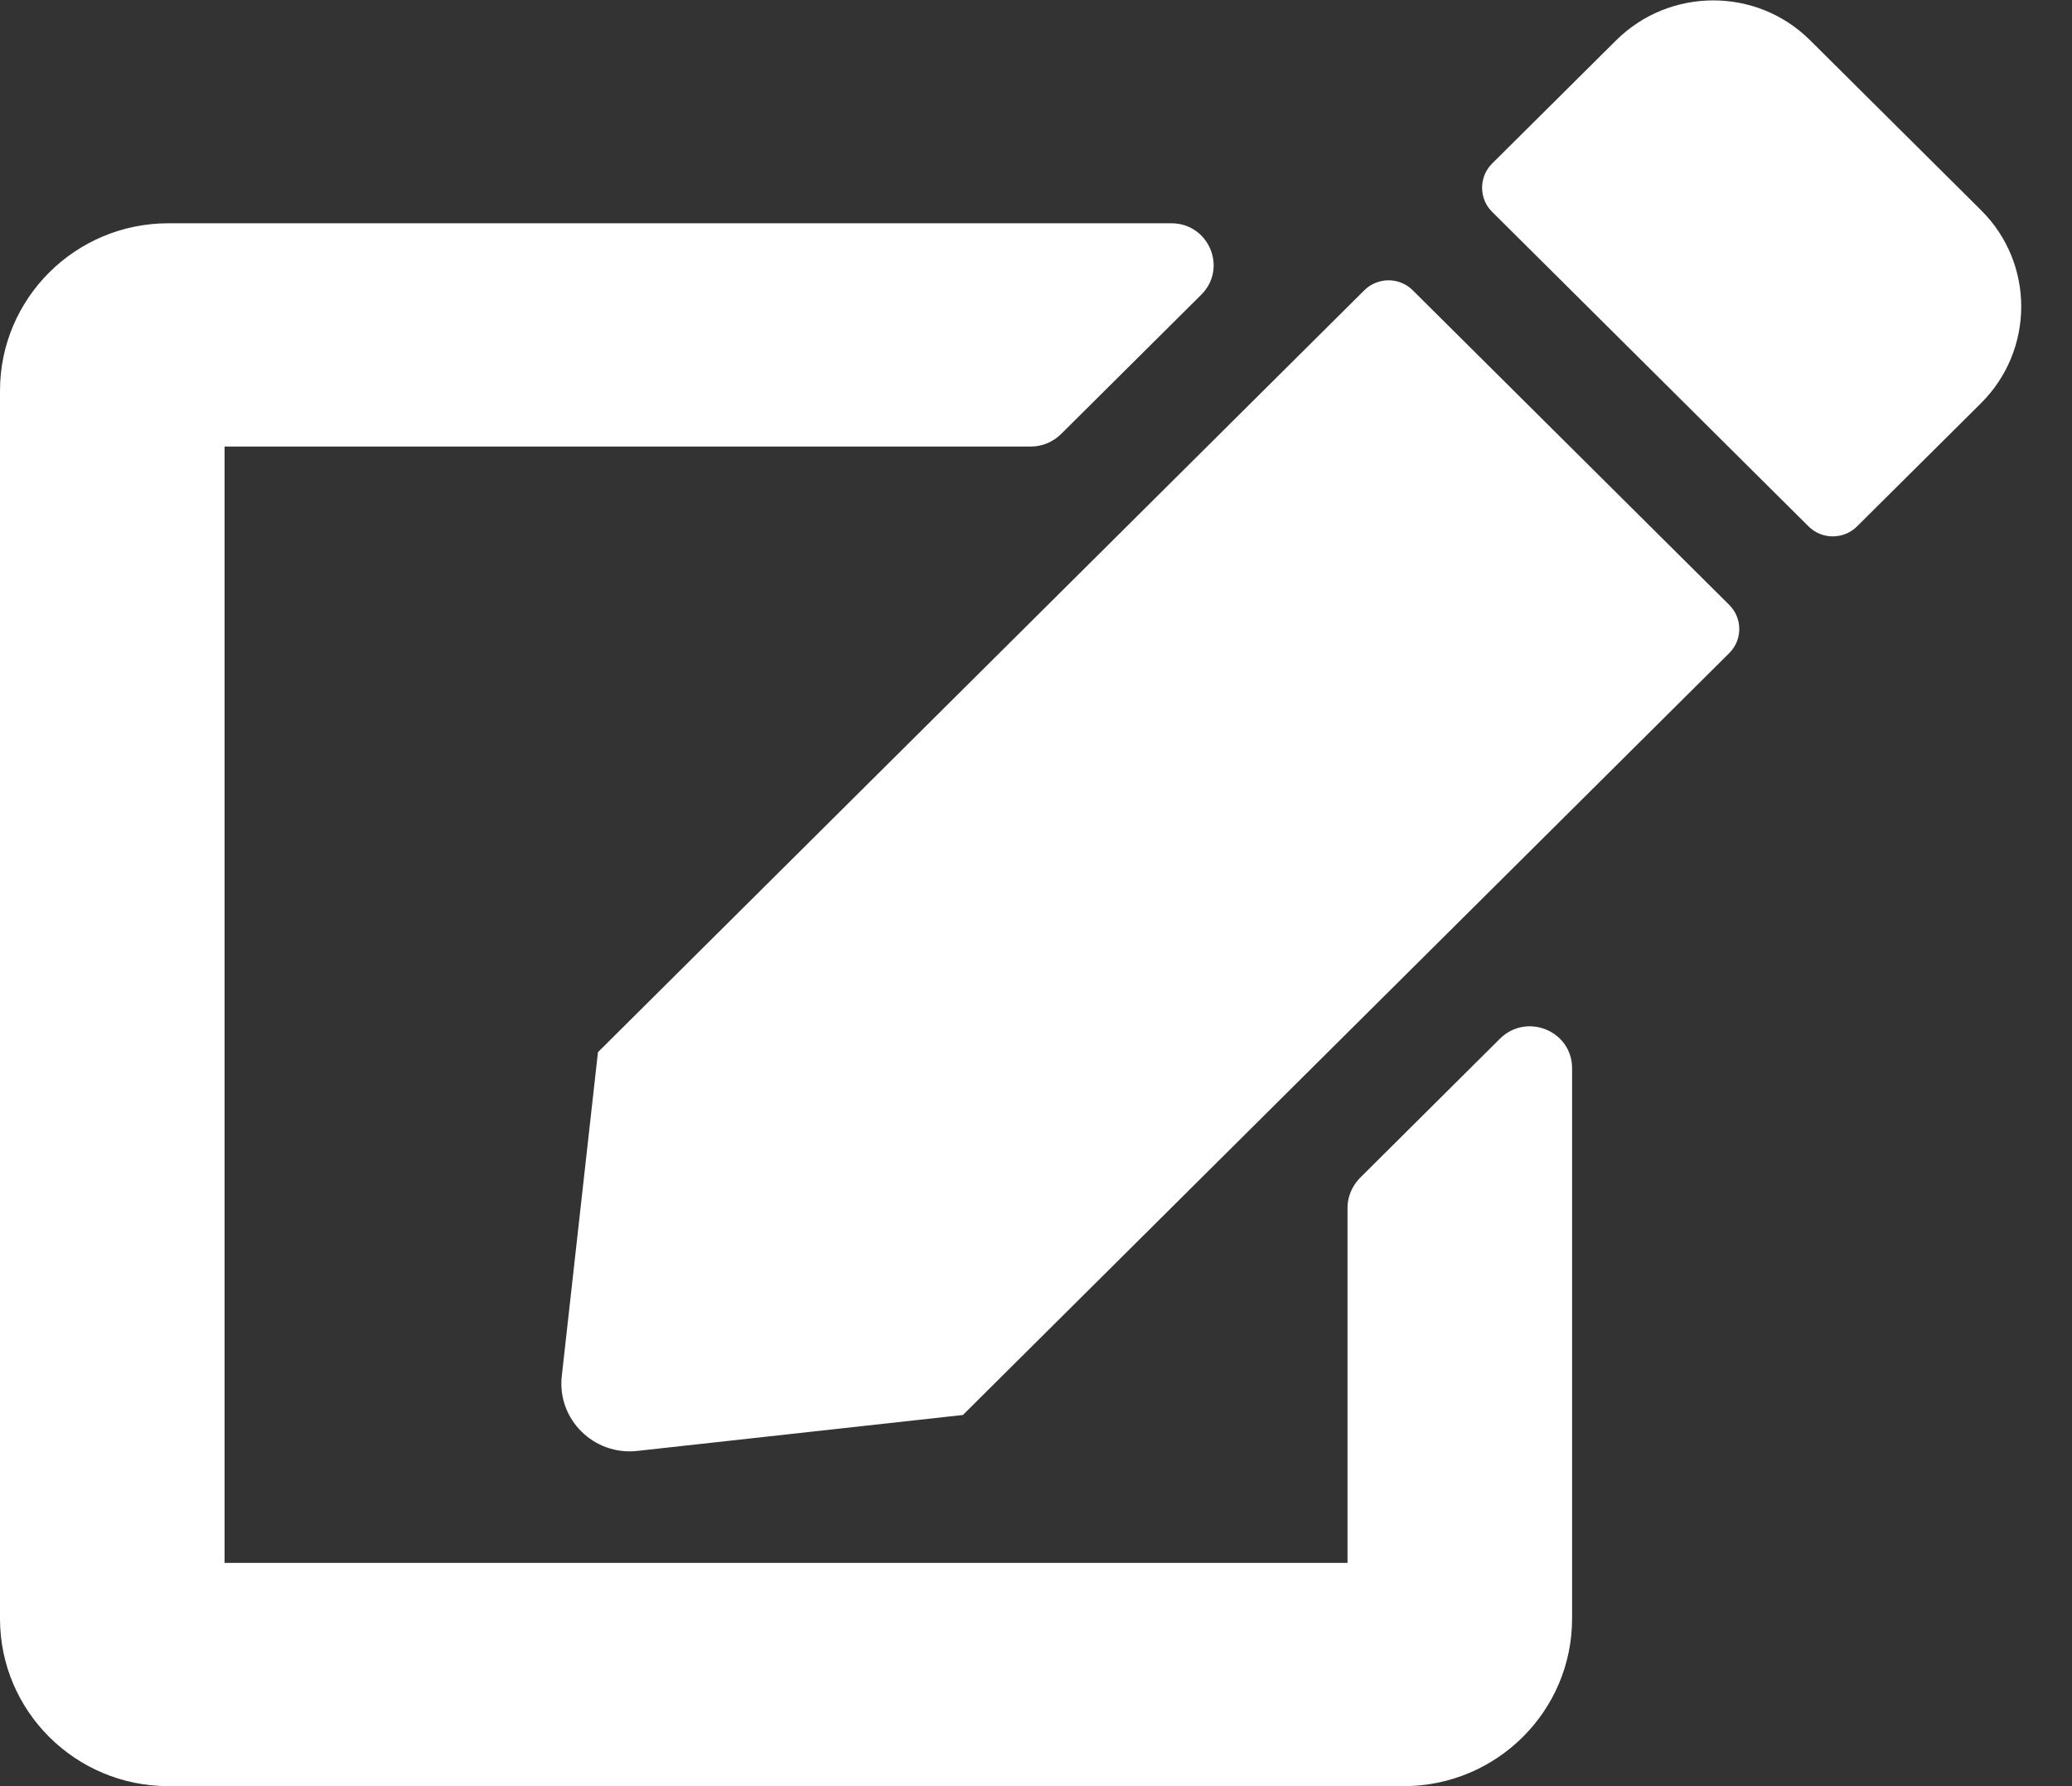 <svg width="29" height="25" viewBox="0 0 29 25" fill="none" xmlns="http://www.w3.org/2000/svg">
    <rect x="0" y="0" width="29" height="25" fill="#333333" stroke="none"/>
    <g clip-path="url(#clip0)">
        <path d="M19.773 4.063L24.203 8.467C24.39 8.653 24.39 8.955 24.203 9.141L13.477 19.805L8.919 20.308C8.31 20.376 7.794 19.863 7.863 19.258L8.369 14.727L19.095 4.063C19.282 3.877 19.587 3.877 19.773 4.063ZM27.73 2.945L25.333 0.562C24.586 -0.18 23.373 -0.18 22.622 0.562L20.883 2.29C20.697 2.476 20.697 2.779 20.883 2.964L25.313 7.368C25.5 7.554 25.804 7.554 25.991 7.368L27.73 5.64C28.476 4.893 28.476 3.687 27.73 2.945ZM18.86 16.904V21.875H3.143V6.25H14.43C14.587 6.25 14.734 6.187 14.847 6.079L16.812 4.126C17.185 3.755 16.92 3.125 16.394 3.125H2.357C1.056 3.125 0 4.175 0 5.469V22.656C0 23.95 1.056 25 2.357 25H19.645C20.947 25 22.003 23.95 22.003 22.656V14.951C22.003 14.429 21.369 14.17 20.996 14.536L19.032 16.489C18.924 16.602 18.86 16.748 18.86 16.904Z" fill="white"/>
    </g>
    <defs>
        <clipPath id="clip0">
            <rect width="28.29" height="25" fill="white"/>
        </clipPath>
    </defs>
</svg>